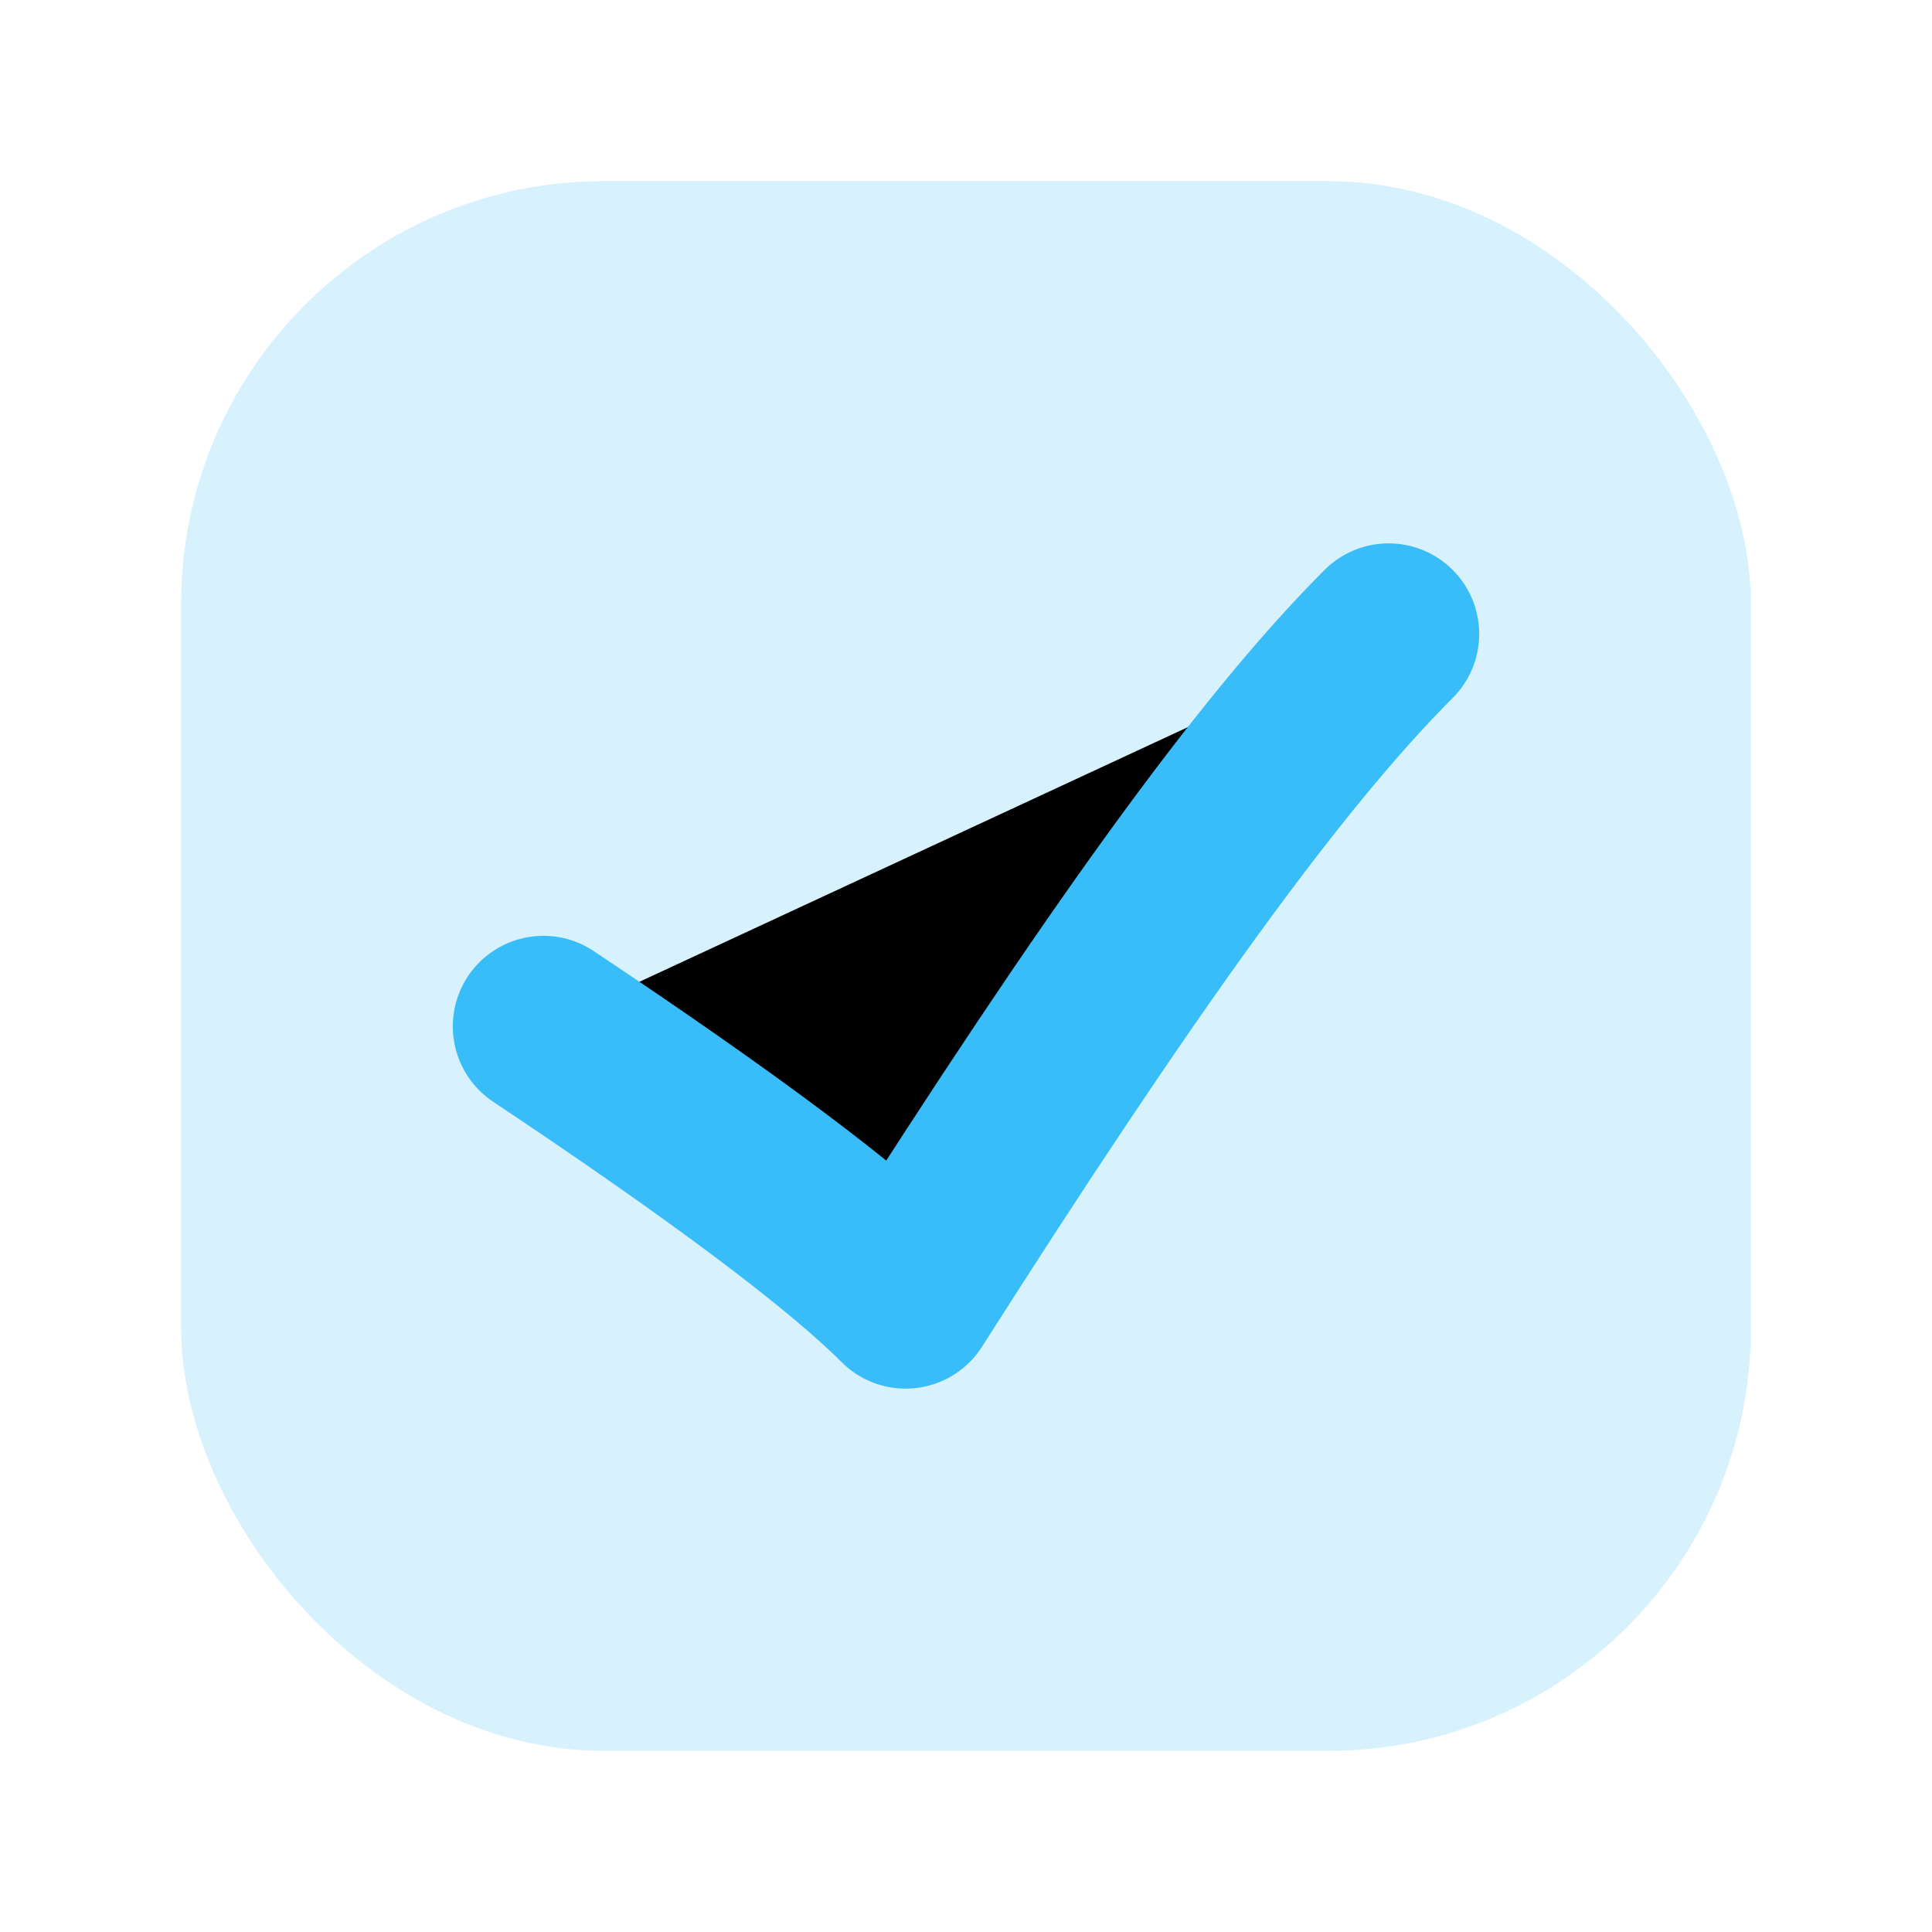 <svg xmlns="http://www.w3.org/2000/svg" width="64" height="64" viewBox="0 0 64 64">
  <rect x="6" y="6" width="52" height="52" rx="14" fill="#38bdf8" fill-opacity=".2"/>
  <path d="M18 34c6 4 10 7 12 9 7-11 12-18 16-22" stroke="#38bdf8" stroke-width="6" stroke-linecap="round" stroke-linejoin="round"/>
</svg>